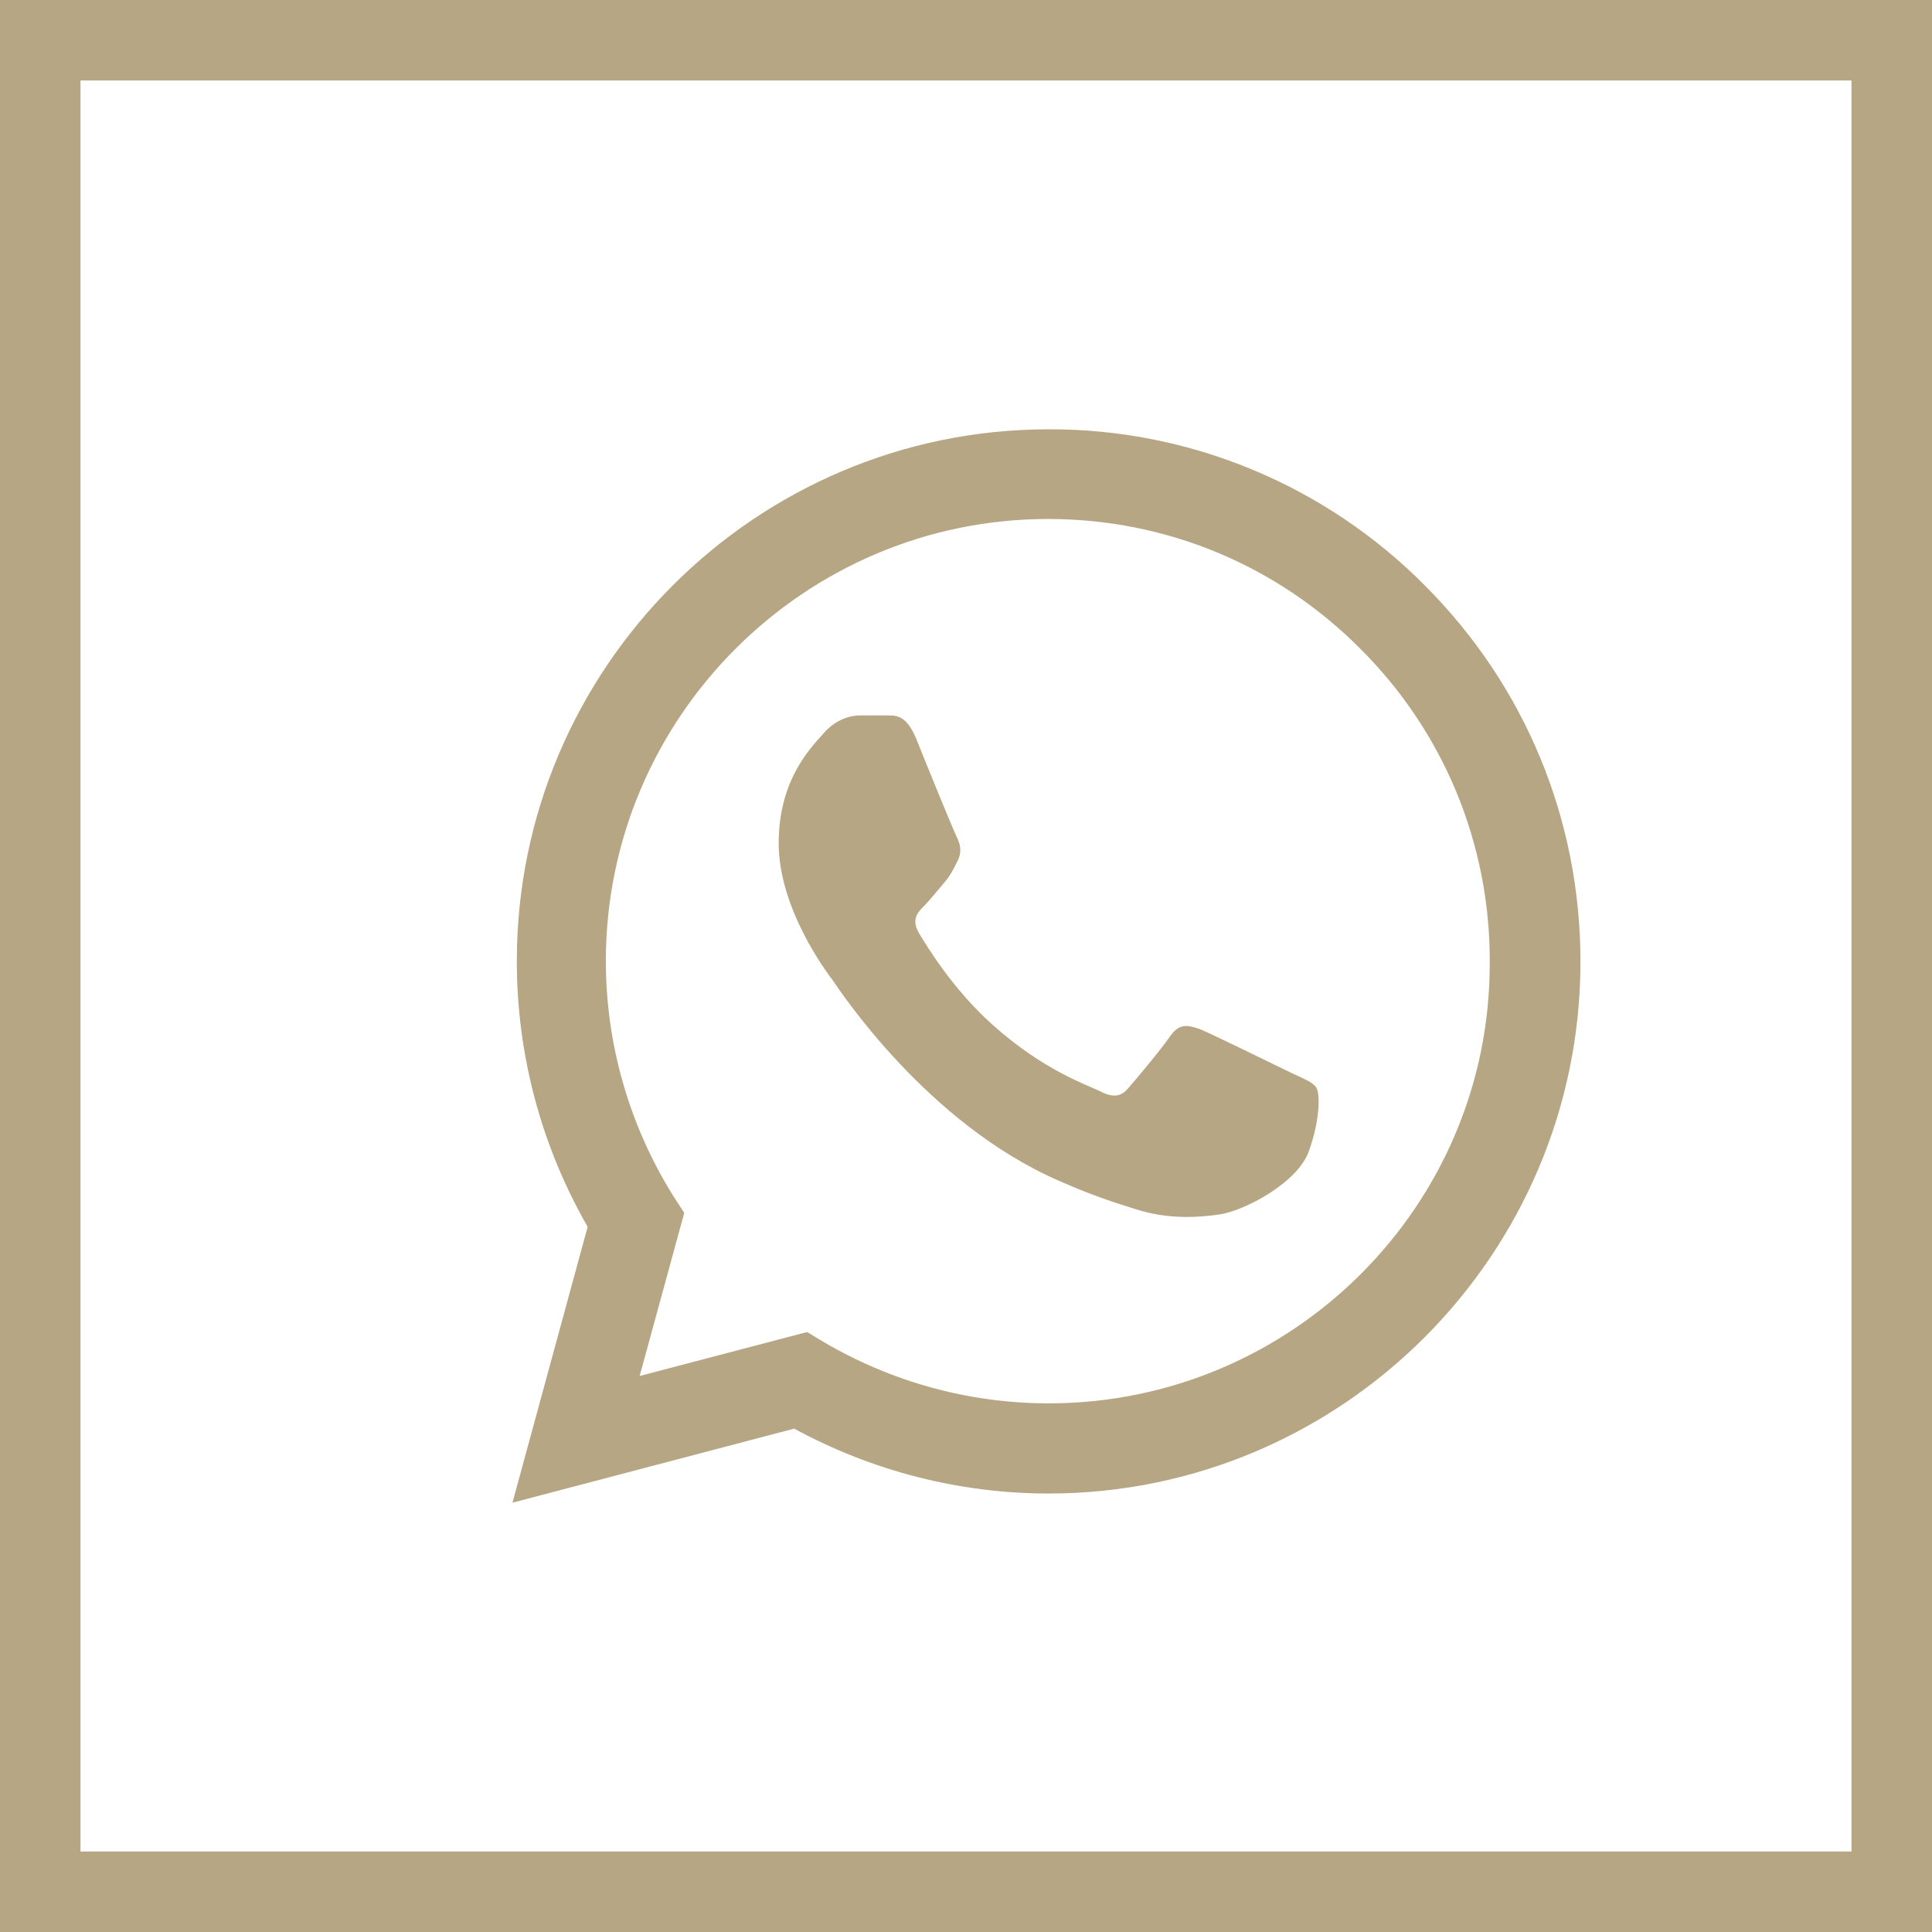 <svg width="24" height="24" viewBox="0 0 24 24" fill="none" xmlns="http://www.w3.org/2000/svg">
<rect x="0.5" y="0.5" width="23" height="23" stroke="#B7A683"/>
<path d="M17.7 7.273C17.088 6.656 16.36 6.167 15.558 5.834C14.755 5.5 13.895 5.33 13.026 5.333C9.386 5.333 6.42 8.3 6.42 11.94C6.42 13.107 6.726 14.24 7.3 15.24L6.366 18.667L9.866 17.747C10.833 18.273 11.919 18.553 13.026 18.553C16.666 18.553 19.633 15.587 19.633 11.947C19.633 10.18 18.946 8.52 17.7 7.273ZM13.026 17.433C12.04 17.433 11.073 17.167 10.226 16.667L10.026 16.547L7.946 17.093L8.5 15.067L8.366 14.86C7.818 13.985 7.527 12.973 7.526 11.94C7.526 8.913 9.993 6.447 13.02 6.447C14.486 6.447 15.866 7.02 16.899 8.06C17.411 8.569 17.817 9.175 18.093 9.842C18.368 10.509 18.509 11.225 18.506 11.947C18.52 14.973 16.053 17.433 13.026 17.433ZM16.04 13.327C15.873 13.247 15.059 12.847 14.913 12.787C14.759 12.733 14.653 12.707 14.54 12.867C14.426 13.033 14.113 13.407 14.02 13.513C13.926 13.627 13.826 13.64 13.659 13.553C13.493 13.473 12.96 13.293 12.333 12.733C11.839 12.293 11.513 11.753 11.413 11.587C11.319 11.42 11.399 11.333 11.486 11.247C11.559 11.173 11.653 11.053 11.733 10.96C11.813 10.867 11.846 10.793 11.899 10.687C11.953 10.573 11.926 10.48 11.886 10.4C11.846 10.32 11.513 9.507 11.38 9.173C11.246 8.853 11.106 8.893 11.006 8.887H10.686C10.573 8.887 10.399 8.927 10.246 9.093C10.1 9.26 9.673 9.66 9.673 10.473C9.673 11.287 10.266 12.073 10.346 12.18C10.426 12.293 11.513 13.96 13.166 14.673C13.559 14.847 13.866 14.947 14.106 15.02C14.499 15.147 14.86 15.127 15.146 15.087C15.466 15.04 16.126 14.687 16.259 14.3C16.399 13.913 16.399 13.587 16.353 13.513C16.306 13.44 16.206 13.407 16.04 13.327Z" fill="#B7A683"/>
</svg>
